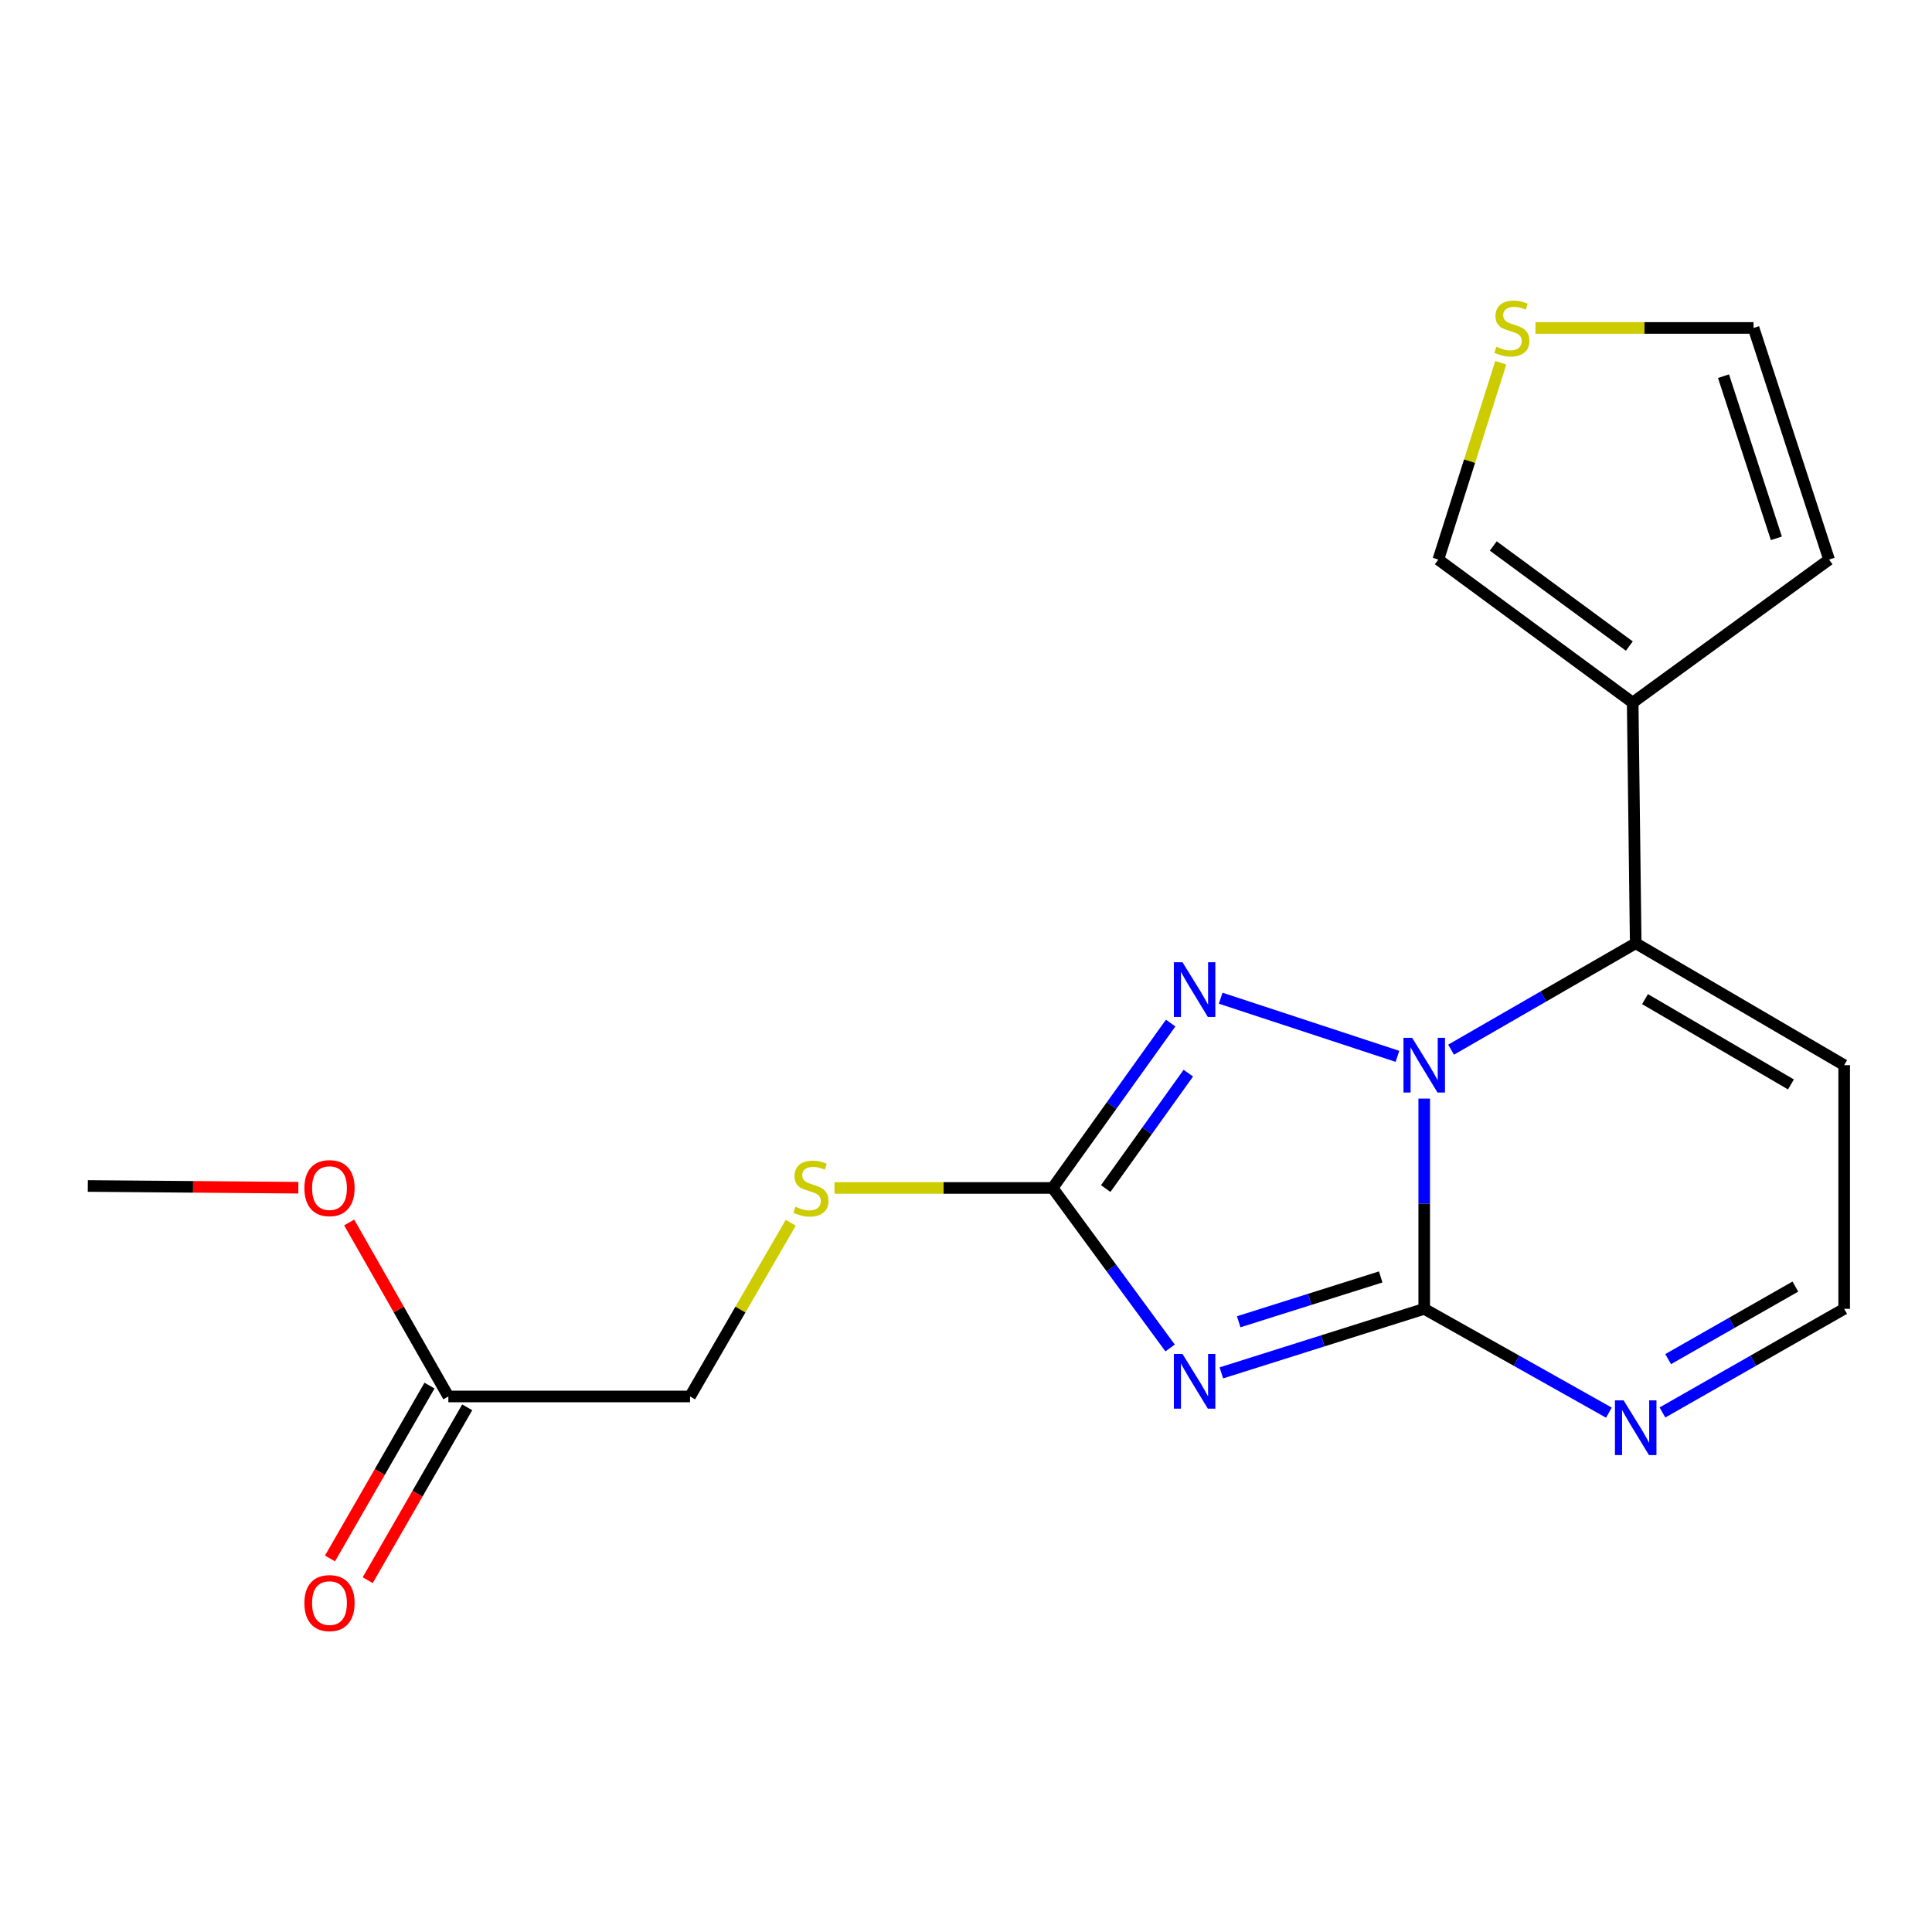<?xml version='1.0' encoding='iso-8859-1'?>
<svg version='1.1' baseProfile='full'
              xmlns='http://www.w3.org/2000/svg'
                      xmlns:rdkit='http://www.rdkit.org/xml'
                      xmlns:xlink='http://www.w3.org/1999/xlink'
                  xml:space='preserve'
width='1000px' height='1000px' viewBox='0 0 1000 1000'>
<!-- END OF HEADER -->
<rect style='opacity:1.0;fill:#FFFFFF;stroke:none' width='1000' height='1000' x='0' y='0'> </rect>
<path class='bond-0' d='M 737.179,568.636 L 737.179,623.044' style='fill:none;fill-rule:evenodd;stroke:#0000FF;stroke-width:6px;stroke-linecap:butt;stroke-linejoin:miter;stroke-opacity:1' />
<path class='bond-0' d='M 737.179,623.044 L 737.179,677.452' style='fill:none;fill-rule:evenodd;stroke:#000000;stroke-width:6px;stroke-linecap:butt;stroke-linejoin:miter;stroke-opacity:1' />
<path class='bond-2' d='M 723.311,546.761 L 631.823,516.666' style='fill:none;fill-rule:evenodd;stroke:#0000FF;stroke-width:6px;stroke-linecap:butt;stroke-linejoin:miter;stroke-opacity:1' />
<path class='bond-4' d='M 751.077,543.312 L 798.858,515.772' style='fill:none;fill-rule:evenodd;stroke:#0000FF;stroke-width:6px;stroke-linecap:butt;stroke-linejoin:miter;stroke-opacity:1' />
<path class='bond-4' d='M 798.858,515.772 L 846.638,488.233' style='fill:none;fill-rule:evenodd;stroke:#000000;stroke-width:6px;stroke-linecap:butt;stroke-linejoin:miter;stroke-opacity:1' />
<path class='bond-1' d='M 737.179,677.452 L 684.677,694.026' style='fill:none;fill-rule:evenodd;stroke:#000000;stroke-width:6px;stroke-linecap:butt;stroke-linejoin:miter;stroke-opacity:1' />
<path class='bond-1' d='M 684.677,694.026 L 632.176,710.599' style='fill:none;fill-rule:evenodd;stroke:#0000FF;stroke-width:6px;stroke-linecap:butt;stroke-linejoin:miter;stroke-opacity:1' />
<path class='bond-1' d='M 714.647,660.942 L 677.896,672.543' style='fill:none;fill-rule:evenodd;stroke:#000000;stroke-width:6px;stroke-linecap:butt;stroke-linejoin:miter;stroke-opacity:1' />
<path class='bond-1' d='M 677.896,672.543 L 641.145,684.145' style='fill:none;fill-rule:evenodd;stroke:#0000FF;stroke-width:6px;stroke-linecap:butt;stroke-linejoin:miter;stroke-opacity:1' />
<path class='bond-6' d='M 737.179,677.452 L 784.969,704.32' style='fill:none;fill-rule:evenodd;stroke:#000000;stroke-width:6px;stroke-linecap:butt;stroke-linejoin:miter;stroke-opacity:1' />
<path class='bond-6' d='M 784.969,704.32 L 832.759,731.187' style='fill:none;fill-rule:evenodd;stroke:#0000FF;stroke-width:6px;stroke-linecap:butt;stroke-linejoin:miter;stroke-opacity:1' />
<path class='bond-19' d='M 605.644,697.709 L 575.237,656.299' style='fill:none;fill-rule:evenodd;stroke:#0000FF;stroke-width:6px;stroke-linecap:butt;stroke-linejoin:miter;stroke-opacity:1' />
<path class='bond-19' d='M 575.237,656.299 L 544.83,614.888' style='fill:none;fill-rule:evenodd;stroke:#000000;stroke-width:6px;stroke-linecap:butt;stroke-linejoin:miter;stroke-opacity:1' />
<path class='bond-3' d='M 605.925,529.541 L 575.377,572.214' style='fill:none;fill-rule:evenodd;stroke:#0000FF;stroke-width:6px;stroke-linecap:butt;stroke-linejoin:miter;stroke-opacity:1' />
<path class='bond-3' d='M 575.377,572.214 L 544.83,614.888' style='fill:none;fill-rule:evenodd;stroke:#000000;stroke-width:6px;stroke-linecap:butt;stroke-linejoin:miter;stroke-opacity:1' />
<path class='bond-3' d='M 615.078,555.456 L 593.695,585.327' style='fill:none;fill-rule:evenodd;stroke:#0000FF;stroke-width:6px;stroke-linecap:butt;stroke-linejoin:miter;stroke-opacity:1' />
<path class='bond-3' d='M 593.695,585.327 L 572.312,615.199' style='fill:none;fill-rule:evenodd;stroke:#000000;stroke-width:6px;stroke-linecap:butt;stroke-linejoin:miter;stroke-opacity:1' />
<path class='bond-9' d='M 544.83,614.888 L 488.382,614.888' style='fill:none;fill-rule:evenodd;stroke:#000000;stroke-width:6px;stroke-linecap:butt;stroke-linejoin:miter;stroke-opacity:1' />
<path class='bond-9' d='M 488.382,614.888 L 431.934,614.888' style='fill:none;fill-rule:evenodd;stroke:#CCCC00;stroke-width:6px;stroke-linecap:butt;stroke-linejoin:miter;stroke-opacity:1' />
<path class='bond-5' d='M 846.638,488.233 L 845.074,363.655' style='fill:none;fill-rule:evenodd;stroke:#000000;stroke-width:6px;stroke-linecap:butt;stroke-linejoin:miter;stroke-opacity:1' />
<path class='bond-7' d='M 846.638,488.233 L 954.545,551.322' style='fill:none;fill-rule:evenodd;stroke:#000000;stroke-width:6px;stroke-linecap:butt;stroke-linejoin:miter;stroke-opacity:1' />
<path class='bond-7' d='M 851.454,517.144 L 926.989,561.307' style='fill:none;fill-rule:evenodd;stroke:#000000;stroke-width:6px;stroke-linecap:butt;stroke-linejoin:miter;stroke-opacity:1' />
<path class='bond-11' d='M 845.074,363.655 L 744.475,289.639' style='fill:none;fill-rule:evenodd;stroke:#000000;stroke-width:6px;stroke-linecap:butt;stroke-linejoin:miter;stroke-opacity:1' />
<path class='bond-11' d='M 843.334,334.407 L 772.915,282.596' style='fill:none;fill-rule:evenodd;stroke:#000000;stroke-width:6px;stroke-linecap:butt;stroke-linejoin:miter;stroke-opacity:1' />
<path class='bond-13' d='M 845.074,363.655 L 946.723,289.639' style='fill:none;fill-rule:evenodd;stroke:#000000;stroke-width:6px;stroke-linecap:butt;stroke-linejoin:miter;stroke-opacity:1' />
<path class='bond-20' d='M 860.484,731.094 L 907.514,704.273' style='fill:none;fill-rule:evenodd;stroke:#0000FF;stroke-width:6px;stroke-linecap:butt;stroke-linejoin:miter;stroke-opacity:1' />
<path class='bond-20' d='M 907.514,704.273 L 954.545,677.452' style='fill:none;fill-rule:evenodd;stroke:#000000;stroke-width:6px;stroke-linecap:butt;stroke-linejoin:miter;stroke-opacity:1' />
<path class='bond-20' d='M 863.433,703.479 L 896.355,684.704' style='fill:none;fill-rule:evenodd;stroke:#0000FF;stroke-width:6px;stroke-linecap:butt;stroke-linejoin:miter;stroke-opacity:1' />
<path class='bond-20' d='M 896.355,684.704 L 929.276,665.929' style='fill:none;fill-rule:evenodd;stroke:#000000;stroke-width:6px;stroke-linecap:butt;stroke-linejoin:miter;stroke-opacity:1' />
<path class='bond-10' d='M 954.545,551.322 L 954.545,677.452' style='fill:none;fill-rule:evenodd;stroke:#000000;stroke-width:6px;stroke-linecap:butt;stroke-linejoin:miter;stroke-opacity:1' />
<path class='bond-8' d='M 776.813,187.766 L 760.644,238.703' style='fill:none;fill-rule:evenodd;stroke:#CCCC00;stroke-width:6px;stroke-linecap:butt;stroke-linejoin:miter;stroke-opacity:1' />
<path class='bond-8' d='M 760.644,238.703 L 744.475,289.639' style='fill:none;fill-rule:evenodd;stroke:#000000;stroke-width:6px;stroke-linecap:butt;stroke-linejoin:miter;stroke-opacity:1' />
<path class='bond-21' d='M 794.742,169.742 L 851.19,169.742' style='fill:none;fill-rule:evenodd;stroke:#CCCC00;stroke-width:6px;stroke-linecap:butt;stroke-linejoin:miter;stroke-opacity:1' />
<path class='bond-21' d='M 851.19,169.742 L 907.638,169.742' style='fill:none;fill-rule:evenodd;stroke:#000000;stroke-width:6px;stroke-linecap:butt;stroke-linejoin:miter;stroke-opacity:1' />
<path class='bond-16' d='M 409.294,632.886 L 383.235,677.847' style='fill:none;fill-rule:evenodd;stroke:#CCCC00;stroke-width:6px;stroke-linecap:butt;stroke-linejoin:miter;stroke-opacity:1' />
<path class='bond-16' d='M 383.235,677.847 L 357.175,722.808' style='fill:none;fill-rule:evenodd;stroke:#000000;stroke-width:6px;stroke-linecap:butt;stroke-linejoin:miter;stroke-opacity:1' />
<path class='bond-12' d='M 232.071,722.808 L 357.175,722.808' style='fill:none;fill-rule:evenodd;stroke:#000000;stroke-width:6px;stroke-linecap:butt;stroke-linejoin:miter;stroke-opacity:1' />
<path class='bond-15' d='M 222.309,717.188 L 196.556,761.921' style='fill:none;fill-rule:evenodd;stroke:#000000;stroke-width:6px;stroke-linecap:butt;stroke-linejoin:miter;stroke-opacity:1' />
<path class='bond-15' d='M 196.556,761.921 L 170.803,806.654' style='fill:none;fill-rule:evenodd;stroke:#FF0000;stroke-width:6px;stroke-linecap:butt;stroke-linejoin:miter;stroke-opacity:1' />
<path class='bond-15' d='M 241.833,728.428 L 216.08,773.161' style='fill:none;fill-rule:evenodd;stroke:#000000;stroke-width:6px;stroke-linecap:butt;stroke-linejoin:miter;stroke-opacity:1' />
<path class='bond-15' d='M 216.08,773.161 L 190.326,817.894' style='fill:none;fill-rule:evenodd;stroke:#FF0000;stroke-width:6px;stroke-linecap:butt;stroke-linejoin:miter;stroke-opacity:1' />
<path class='bond-17' d='M 232.071,722.808 L 206.401,677.781' style='fill:none;fill-rule:evenodd;stroke:#000000;stroke-width:6px;stroke-linecap:butt;stroke-linejoin:miter;stroke-opacity:1' />
<path class='bond-17' d='M 206.401,677.781 L 180.731,632.754' style='fill:none;fill-rule:evenodd;stroke:#FF0000;stroke-width:6px;stroke-linecap:butt;stroke-linejoin:miter;stroke-opacity:1' />
<path class='bond-14' d='M 946.723,289.639 L 907.638,169.742' style='fill:none;fill-rule:evenodd;stroke:#000000;stroke-width:6px;stroke-linecap:butt;stroke-linejoin:miter;stroke-opacity:1' />
<path class='bond-14' d='M 919.442,278.636 L 892.082,194.708' style='fill:none;fill-rule:evenodd;stroke:#000000;stroke-width:6px;stroke-linecap:butt;stroke-linejoin:miter;stroke-opacity:1' />
<path class='bond-18' d='M 154.418,614.756 L 99.936,614.309' style='fill:none;fill-rule:evenodd;stroke:#FF0000;stroke-width:6px;stroke-linecap:butt;stroke-linejoin:miter;stroke-opacity:1' />
<path class='bond-18' d='M 99.936,614.309 L 45.455,613.862' style='fill:none;fill-rule:evenodd;stroke:#000000;stroke-width:6px;stroke-linecap:butt;stroke-linejoin:miter;stroke-opacity:1' />
<path  class='atom-0' d='M 730.919 537.162
L 740.199 552.162
Q 741.119 553.642, 742.599 556.322
Q 744.079 559.002, 744.159 559.162
L 744.159 537.162
L 747.919 537.162
L 747.919 565.482
L 744.039 565.482
L 734.079 549.082
Q 732.919 547.162, 731.679 544.962
Q 730.479 542.762, 730.119 542.082
L 730.119 565.482
L 726.439 565.482
L 726.439 537.162
L 730.919 537.162
' fill='#0000FF'/>
<path  class='atom-2' d='M 612.06 700.813
L 621.34 715.813
Q 622.26 717.293, 623.74 719.973
Q 625.22 722.653, 625.3 722.813
L 625.3 700.813
L 629.06 700.813
L 629.06 729.133
L 625.18 729.133
L 615.22 712.733
Q 614.06 710.813, 612.82 708.613
Q 611.62 706.413, 611.26 705.733
L 611.26 729.133
L 607.58 729.133
L 607.58 700.813
L 612.06 700.813
' fill='#0000FF'/>
<path  class='atom-3' d='M 612.06 498.064
L 621.34 513.064
Q 622.26 514.544, 623.74 517.224
Q 625.22 519.904, 625.3 520.064
L 625.3 498.064
L 629.06 498.064
L 629.06 526.384
L 625.18 526.384
L 615.22 509.984
Q 614.06 508.064, 612.82 505.864
Q 611.62 503.664, 611.26 502.984
L 611.26 526.384
L 607.58 526.384
L 607.58 498.064
L 612.06 498.064
' fill='#0000FF'/>
<path  class='atom-7' d='M 840.378 724.83
L 849.658 739.83
Q 850.578 741.31, 852.058 743.99
Q 853.538 746.67, 853.618 746.83
L 853.618 724.83
L 857.378 724.83
L 857.378 753.15
L 853.498 753.15
L 843.538 736.75
Q 842.378 734.83, 841.138 732.63
Q 839.938 730.43, 839.578 729.75
L 839.578 753.15
L 835.898 753.15
L 835.898 724.83
L 840.378 724.83
' fill='#0000FF'/>
<path  class='atom-9' d='M 774.534 179.462
Q 774.854 179.582, 776.174 180.142
Q 777.494 180.702, 778.934 181.062
Q 780.414 181.382, 781.854 181.382
Q 784.534 181.382, 786.094 180.102
Q 787.654 178.782, 787.654 176.502
Q 787.654 174.942, 786.854 173.982
Q 786.094 173.022, 784.894 172.502
Q 783.694 171.982, 781.694 171.382
Q 779.174 170.622, 777.654 169.902
Q 776.174 169.182, 775.094 167.662
Q 774.054 166.142, 774.054 163.582
Q 774.054 160.022, 776.454 157.822
Q 778.894 155.622, 783.694 155.622
Q 786.974 155.622, 790.694 157.182
L 789.774 160.262
Q 786.374 158.862, 783.814 158.862
Q 781.054 158.862, 779.534 160.022
Q 778.014 161.142, 778.054 163.102
Q 778.054 164.622, 778.814 165.542
Q 779.614 166.462, 780.734 166.982
Q 781.894 167.502, 783.814 168.102
Q 786.374 168.902, 787.894 169.702
Q 789.414 170.502, 790.494 172.142
Q 791.614 173.742, 791.614 176.502
Q 791.614 180.422, 788.974 182.542
Q 786.374 184.622, 782.014 184.622
Q 779.494 184.622, 777.574 184.062
Q 775.694 183.542, 773.454 182.622
L 774.534 179.462
' fill='#CCCC00'/>
<path  class='atom-10' d='M 411.726 624.608
Q 412.046 624.728, 413.366 625.288
Q 414.686 625.848, 416.126 626.208
Q 417.606 626.528, 419.046 626.528
Q 421.726 626.528, 423.286 625.248
Q 424.846 623.928, 424.846 621.648
Q 424.846 620.088, 424.046 619.128
Q 423.286 618.168, 422.086 617.648
Q 420.886 617.128, 418.886 616.528
Q 416.366 615.768, 414.846 615.048
Q 413.366 614.328, 412.286 612.808
Q 411.246 611.288, 411.246 608.728
Q 411.246 605.168, 413.646 602.968
Q 416.086 600.768, 420.886 600.768
Q 424.166 600.768, 427.886 602.328
L 426.966 605.408
Q 423.566 604.008, 421.006 604.008
Q 418.246 604.008, 416.726 605.168
Q 415.206 606.288, 415.246 608.248
Q 415.246 609.768, 416.006 610.688
Q 416.806 611.608, 417.926 612.128
Q 419.086 612.648, 421.006 613.248
Q 423.566 614.048, 425.086 614.848
Q 426.606 615.648, 427.686 617.288
Q 428.806 618.888, 428.806 621.648
Q 428.806 625.568, 426.166 627.688
Q 423.566 629.768, 419.206 629.768
Q 416.686 629.768, 414.766 629.208
Q 412.886 628.688, 410.646 627.768
L 411.726 624.608
' fill='#CCCC00'/>
<path  class='atom-16' d='M 157.546 829.757
Q 157.546 822.957, 160.906 819.157
Q 164.266 815.357, 170.546 815.357
Q 176.826 815.357, 180.186 819.157
Q 183.546 822.957, 183.546 829.757
Q 183.546 836.637, 180.146 840.557
Q 176.746 844.437, 170.546 844.437
Q 164.306 844.437, 160.906 840.557
Q 157.546 836.677, 157.546 829.757
M 170.546 841.237
Q 174.866 841.237, 177.186 838.357
Q 179.546 835.437, 179.546 829.757
Q 179.546 824.197, 177.186 821.397
Q 174.866 818.557, 170.546 818.557
Q 166.226 818.557, 163.866 821.357
Q 161.546 824.157, 161.546 829.757
Q 161.546 835.477, 163.866 838.357
Q 166.226 841.237, 170.546 841.237
' fill='#FF0000'/>
<path  class='atom-18' d='M 157.546 614.968
Q 157.546 608.168, 160.906 604.368
Q 164.266 600.568, 170.546 600.568
Q 176.826 600.568, 180.186 604.368
Q 183.546 608.168, 183.546 614.968
Q 183.546 621.848, 180.146 625.768
Q 176.746 629.648, 170.546 629.648
Q 164.306 629.648, 160.906 625.768
Q 157.546 621.888, 157.546 614.968
M 170.546 626.448
Q 174.866 626.448, 177.186 623.568
Q 179.546 620.648, 179.546 614.968
Q 179.546 609.408, 177.186 606.608
Q 174.866 603.768, 170.546 603.768
Q 166.226 603.768, 163.866 606.568
Q 161.546 609.368, 161.546 614.968
Q 161.546 620.688, 163.866 623.568
Q 166.226 626.448, 170.546 626.448
' fill='#FF0000'/>
</svg>
